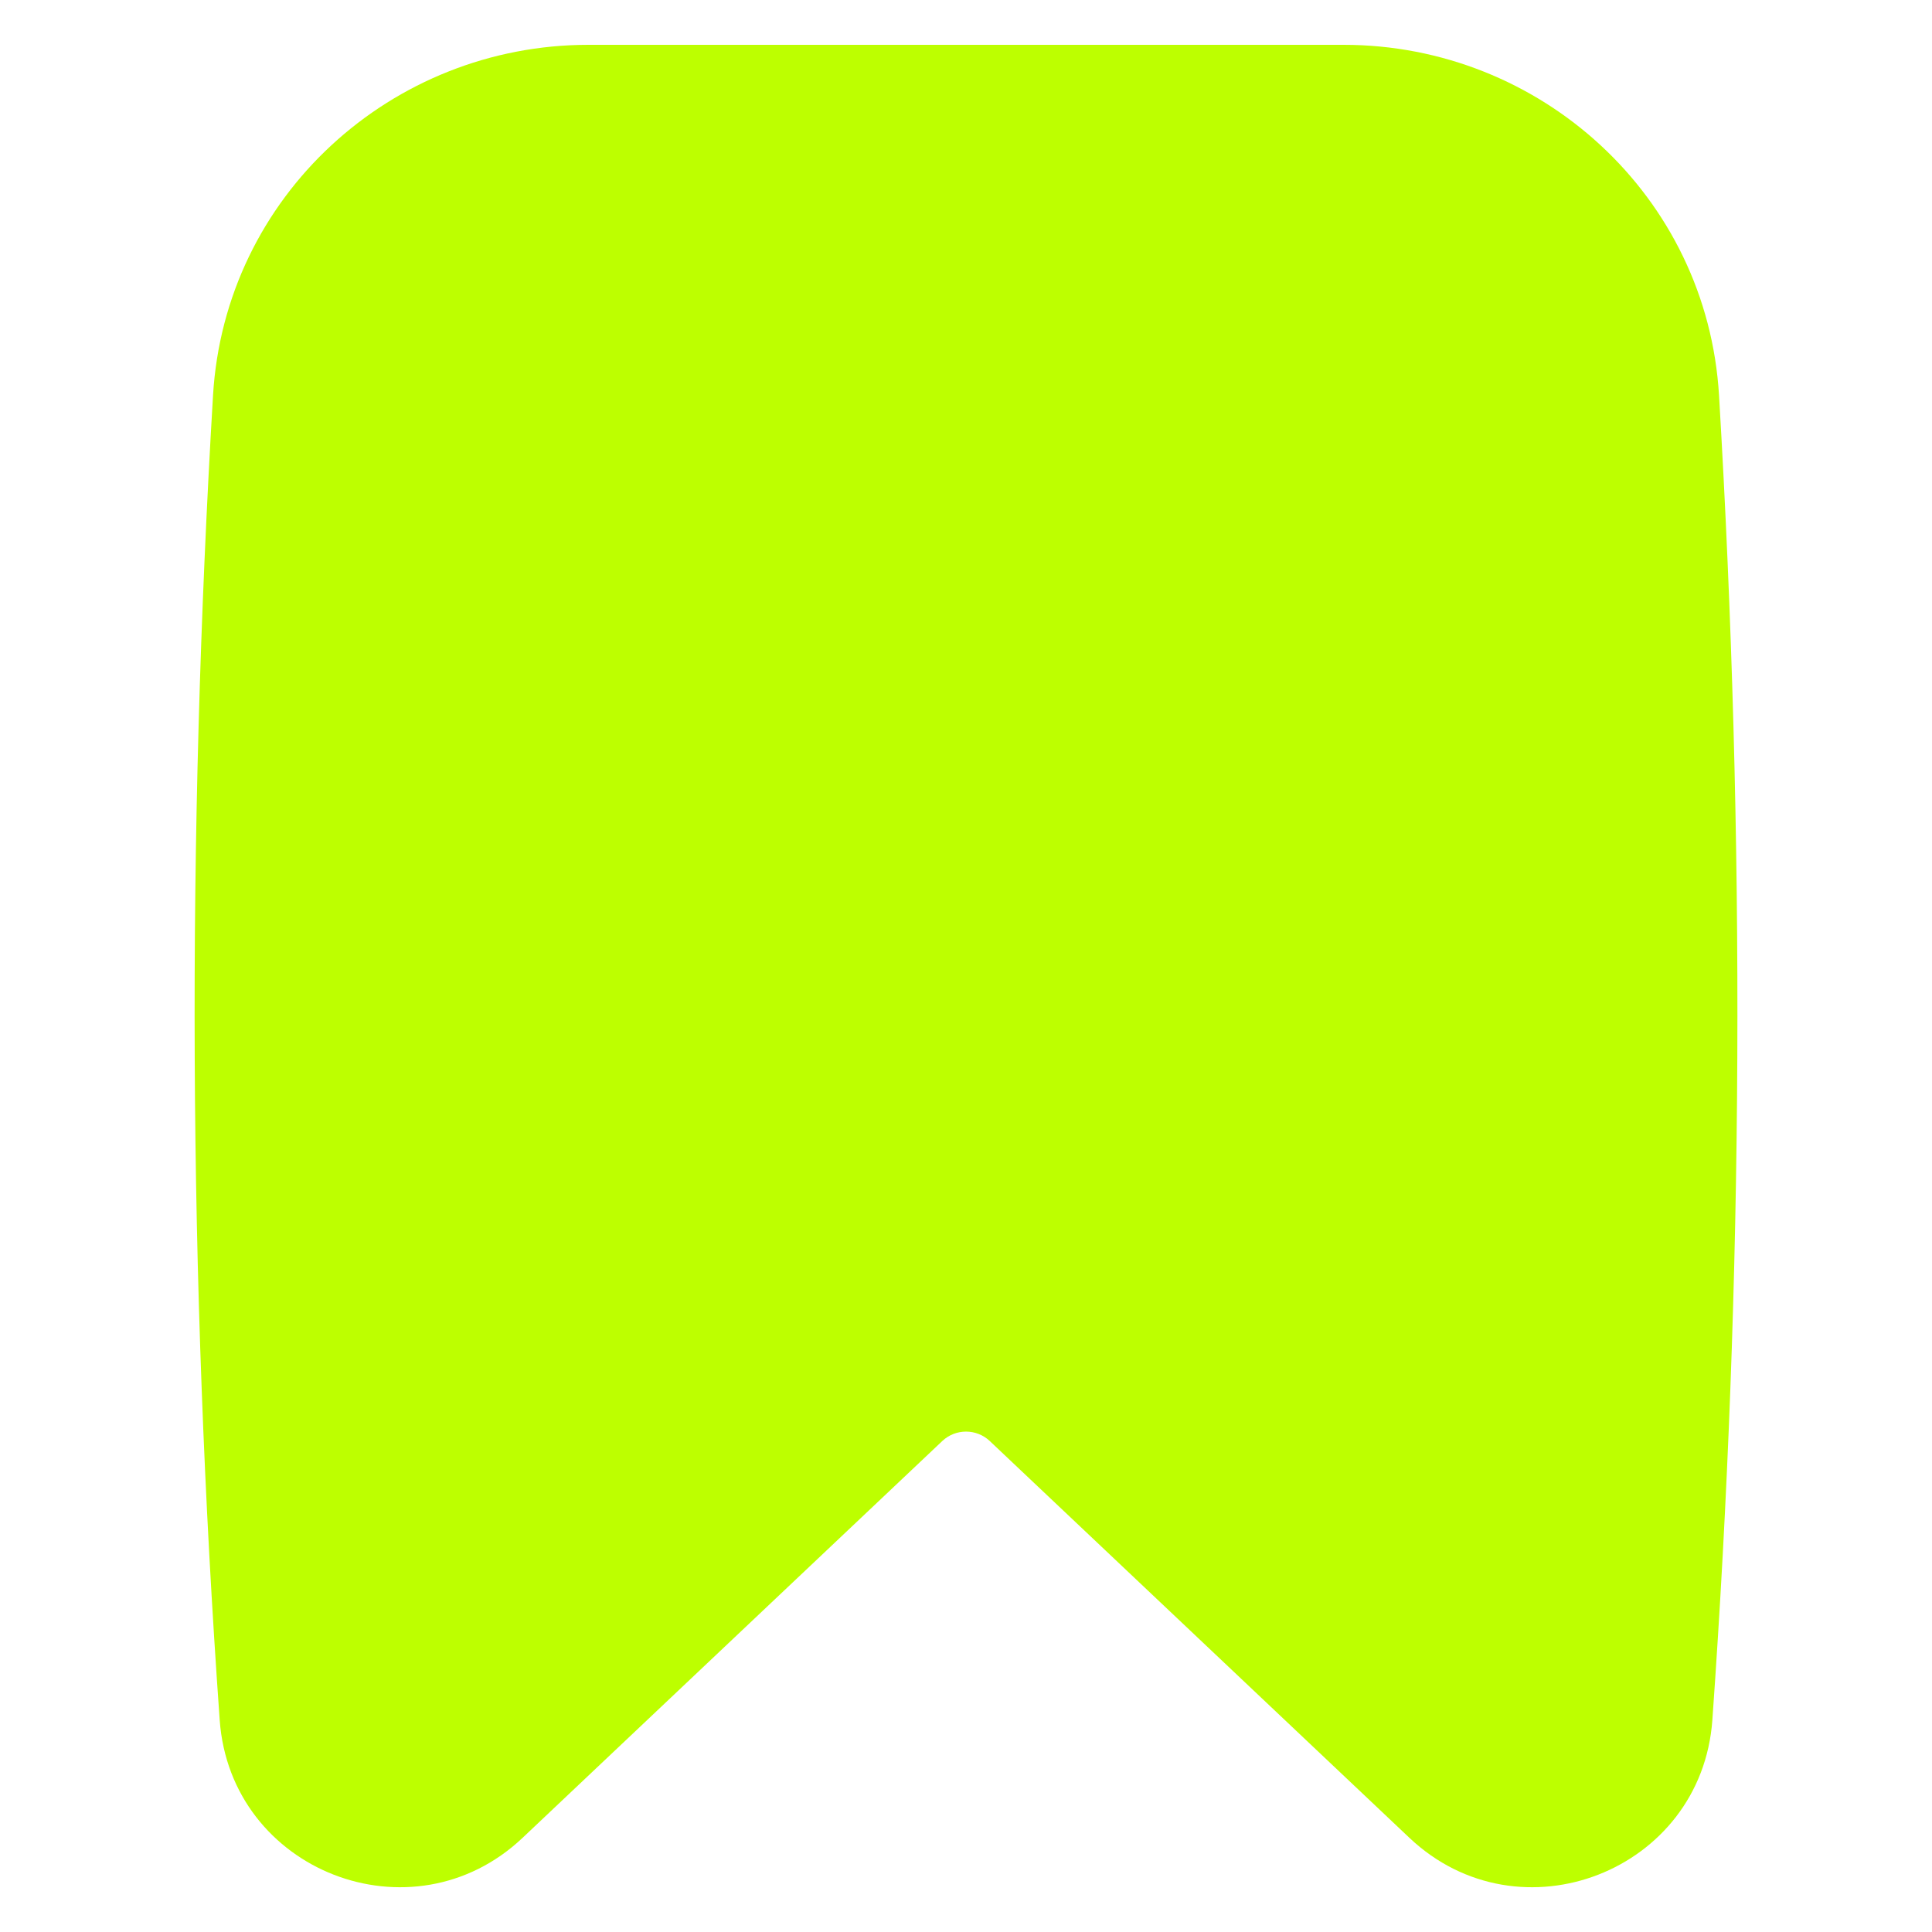 <?xml version="1.0" encoding="UTF-8"?> <svg xmlns="http://www.w3.org/2000/svg" width="35" height="35" viewBox="0 0 35 35" fill="none"> <path fill-rule="evenodd" clip-rule="evenodd" d="M10.659 0.812C7.094 0.812 4.073 3.55 3.859 7.165C3.385 15.152 3.409 23.165 3.98 31.159C4.175 33.9 7.47 35.182 9.467 33.294L17.071 26.105C17.312 25.878 17.689 25.878 17.93 26.105L25.533 33.294C27.53 35.182 30.825 33.9 31.021 31.159C31.591 23.165 31.616 15.152 31.142 7.165C30.927 3.55 27.906 0.812 24.342 0.812H10.659Z" fill="#BDFF00"></path> </svg> 